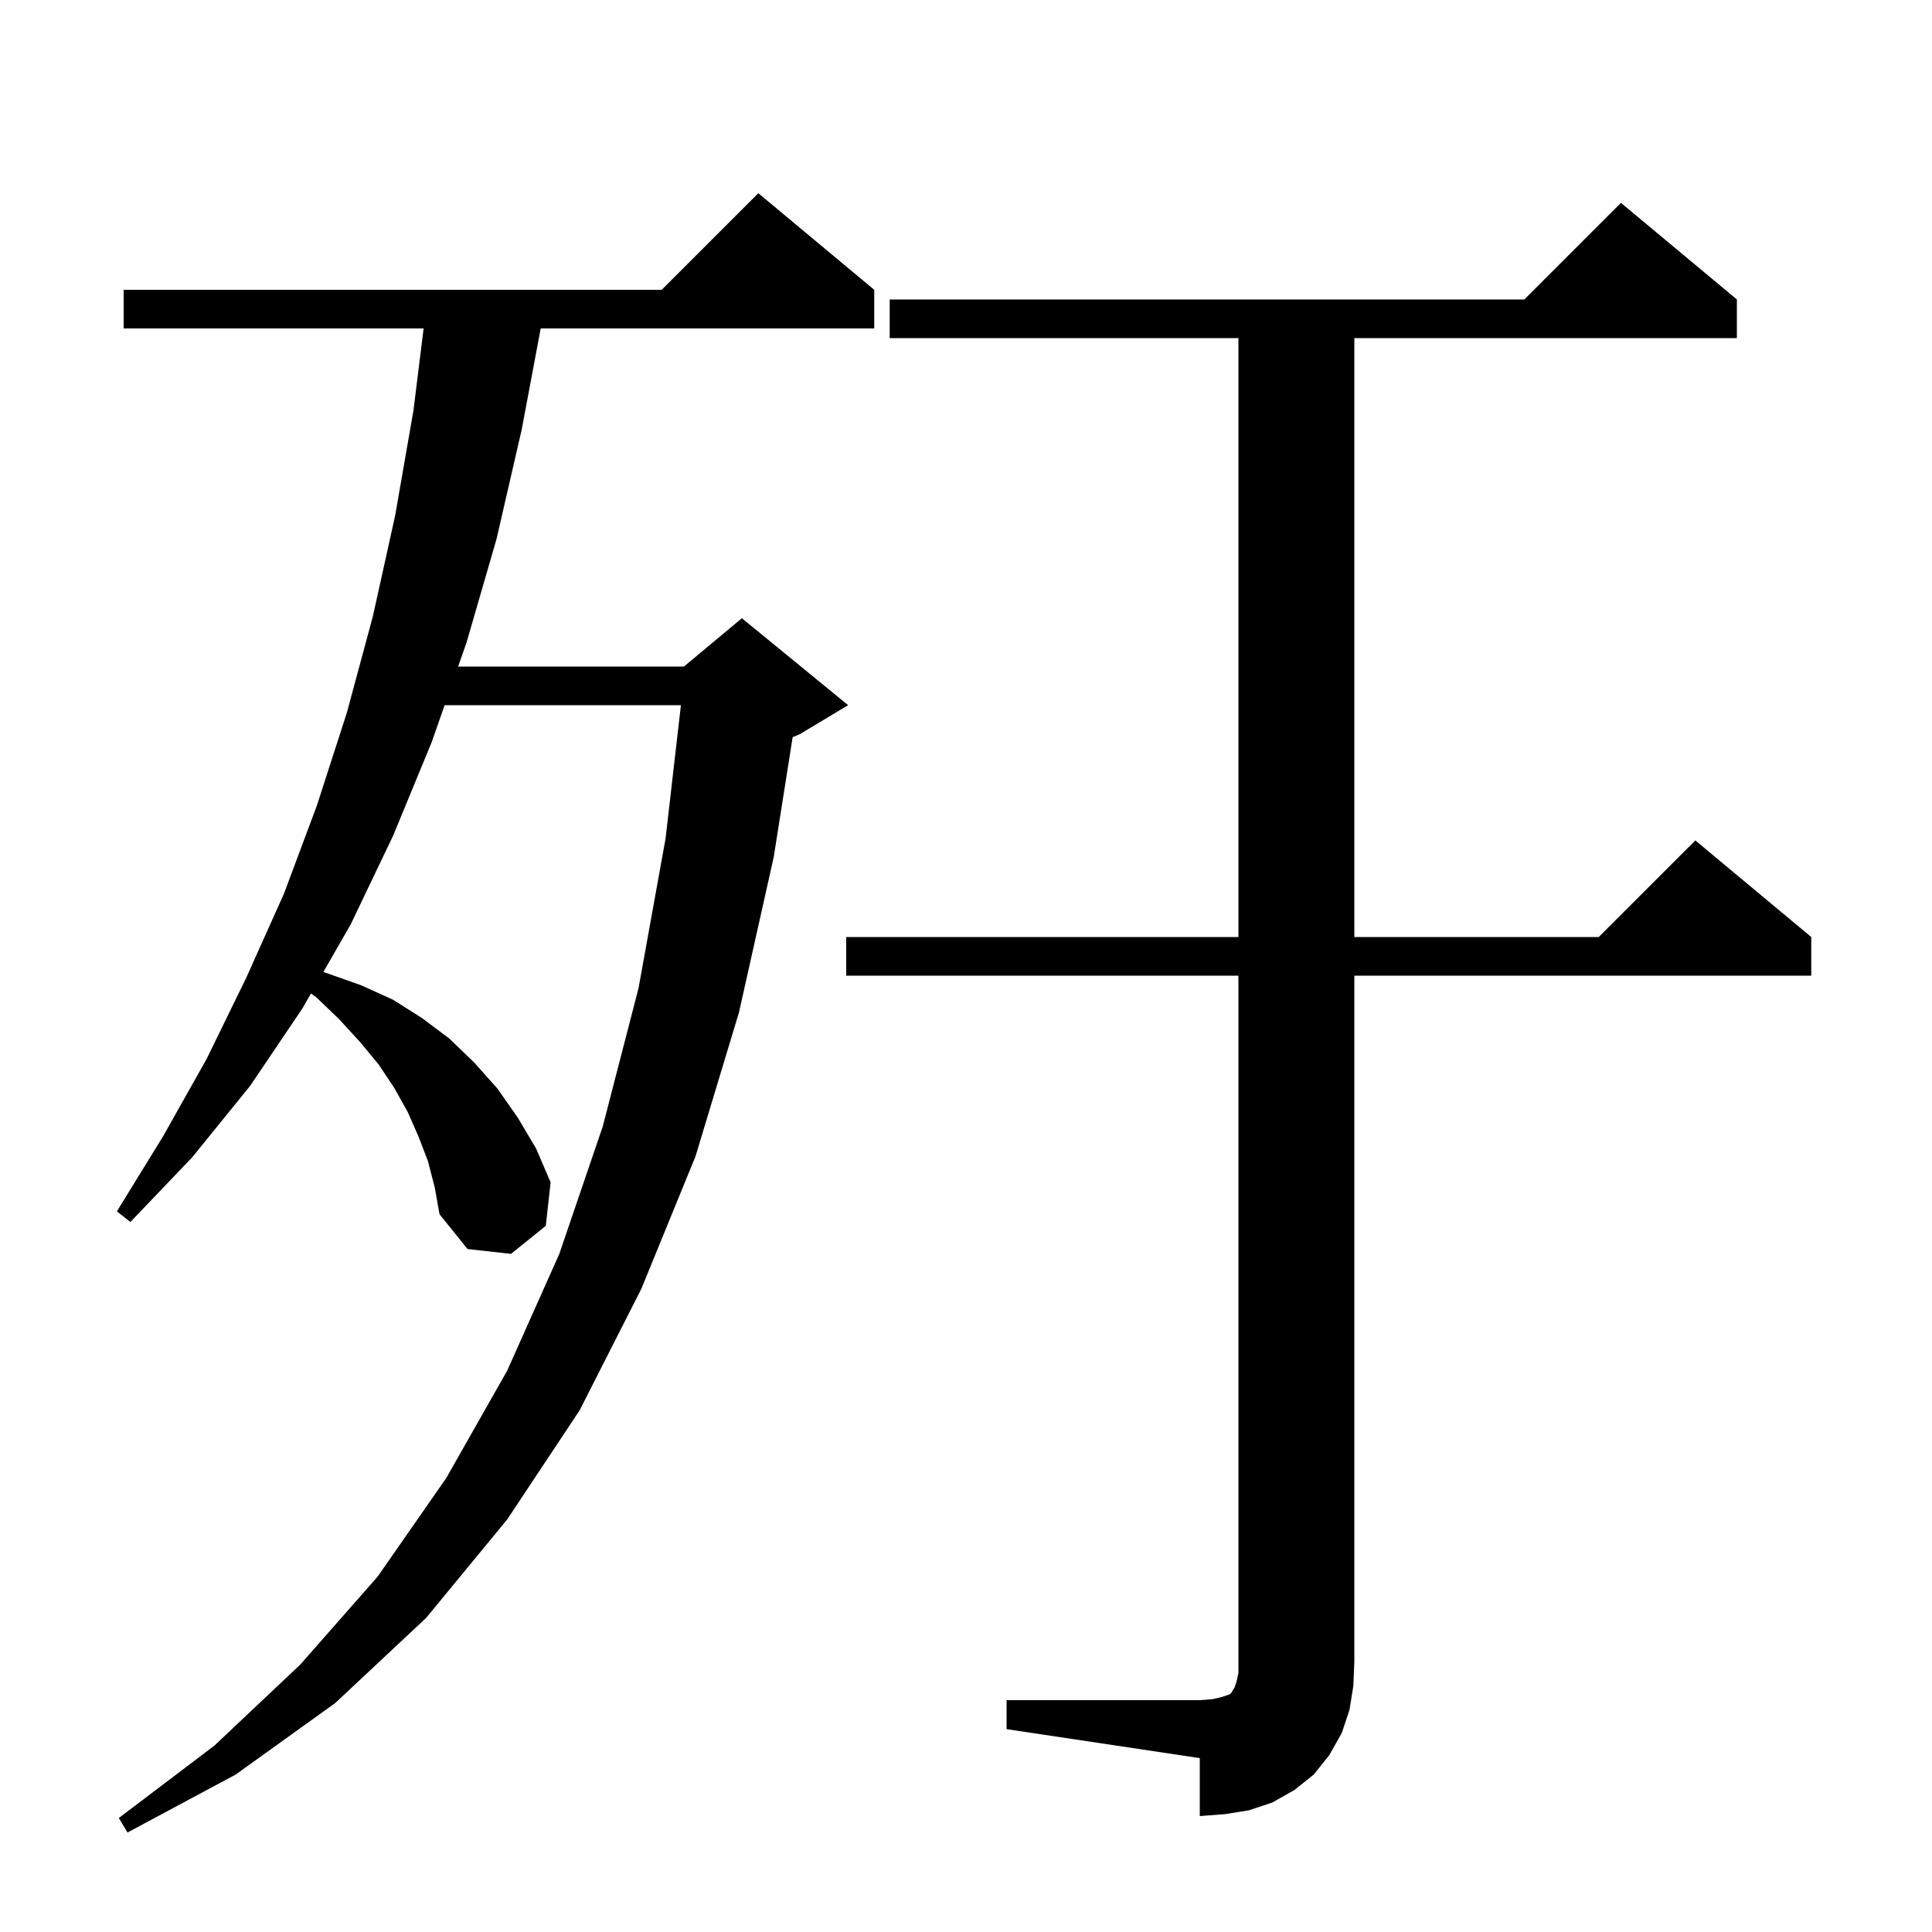 <svg xmlns="http://www.w3.org/2000/svg" xmlns:xlink="http://www.w3.org/1999/xlink" version="1.1" baseProfile="full" viewBox="0 0 200 200" width="200" height="200"><g fill="currentColor"><path d="M 44.3 120.2 L 43.3 117.6 L 42.2 115.1 L 40.8 112.6 L 39.2 110.2 L 37.3 107.9 L 35.1 105.5 L 32.7 103.2 L 32.191 102.849 L 31.3 104.4 L 25.9 112.4 L 19.9 119.8 L 13.5 126.5 L 12.1 125.4 L 16.9 117.6 L 21.4 109.6 L 25.5 101.2 L 29.4 92.5 L 32.8 83.4 L 35.9 73.8 L 38.6 63.8 L 40.9 53.4 L 42.8 42.5 L 43.852 34.0 L 12.8 34.0 L 12.8 30.0 L 68.5 30.0 L 78.5 20.0 L 90.5 30.0 L 90.5 34.0 L 55.974 34.0 L 54.0 44.5 L 51.4 55.8 L 48.3 66.5 L 47.426 69.0 L 70.8 69.0 L 76.8 64.0 L 87.8 73.0 L 82.8 76.0 L 82.056 76.31 L 80.1 88.7 L 76.5 104.8 L 72.0 119.7 L 66.4 133.4 L 60.0 146.0 L 52.5 157.3 L 44.1 167.5 L 34.7 176.3 L 24.4 183.7 L 13.2 189.7 L 12.3 188.2 L 22.2 180.7 L 31.1 172.3 L 39.1 163.2 L 46.2 153.0 L 52.5 141.9 L 57.9 129.8 L 62.4 116.6 L 66.1 102.3 L 68.9 86.8 L 70.489 73.0 L 46.028 73.0 L 44.7 76.8 L 40.7 86.5 L 36.3 95.7 L 33.473 100.619 L 34.0 100.8 L 37.4 102.0 L 40.7 103.5 L 43.7 105.4 L 46.5 107.5 L 49.1 110.0 L 51.5 112.7 L 53.6 115.7 L 55.5 118.9 L 57.0 122.4 L 56.5 126.9 L 52.9 129.8 L 48.4 129.3 L 45.5 125.7 L 45.0 122.9 Z M 104.2 176.0 L 124.2 176.0 L 125.5 175.9 L 126.4 175.7 L 127.3 175.4 L 127.5 175.2 L 127.6 175.0 L 127.8 174.7 L 128.0 174.1 L 128.2 173.2 L 128.2 101.0 L 87.6 101.0 L 87.6 97.0 L 128.2 97.0 L 128.2 35.0 L 92.1 35.0 L 92.1 31.0 L 157.8 31.0 L 167.8 21.0 L 179.8 31.0 L 179.8 35.0 L 140.2 35.0 L 140.2 97.0 L 165.5 97.0 L 175.5 87.0 L 187.5 97.0 L 187.5 101.0 L 140.2 101.0 L 140.2 172.0 L 140.1 174.5 L 139.7 177.0 L 138.9 179.4 L 137.6 181.7 L 136.0 183.7 L 134.0 185.3 L 131.7 186.6 L 129.3 187.4 L 126.8 187.8 L 124.2 188.0 L 124.2 182.0 L 104.2 179.0 Z "/></g></svg>